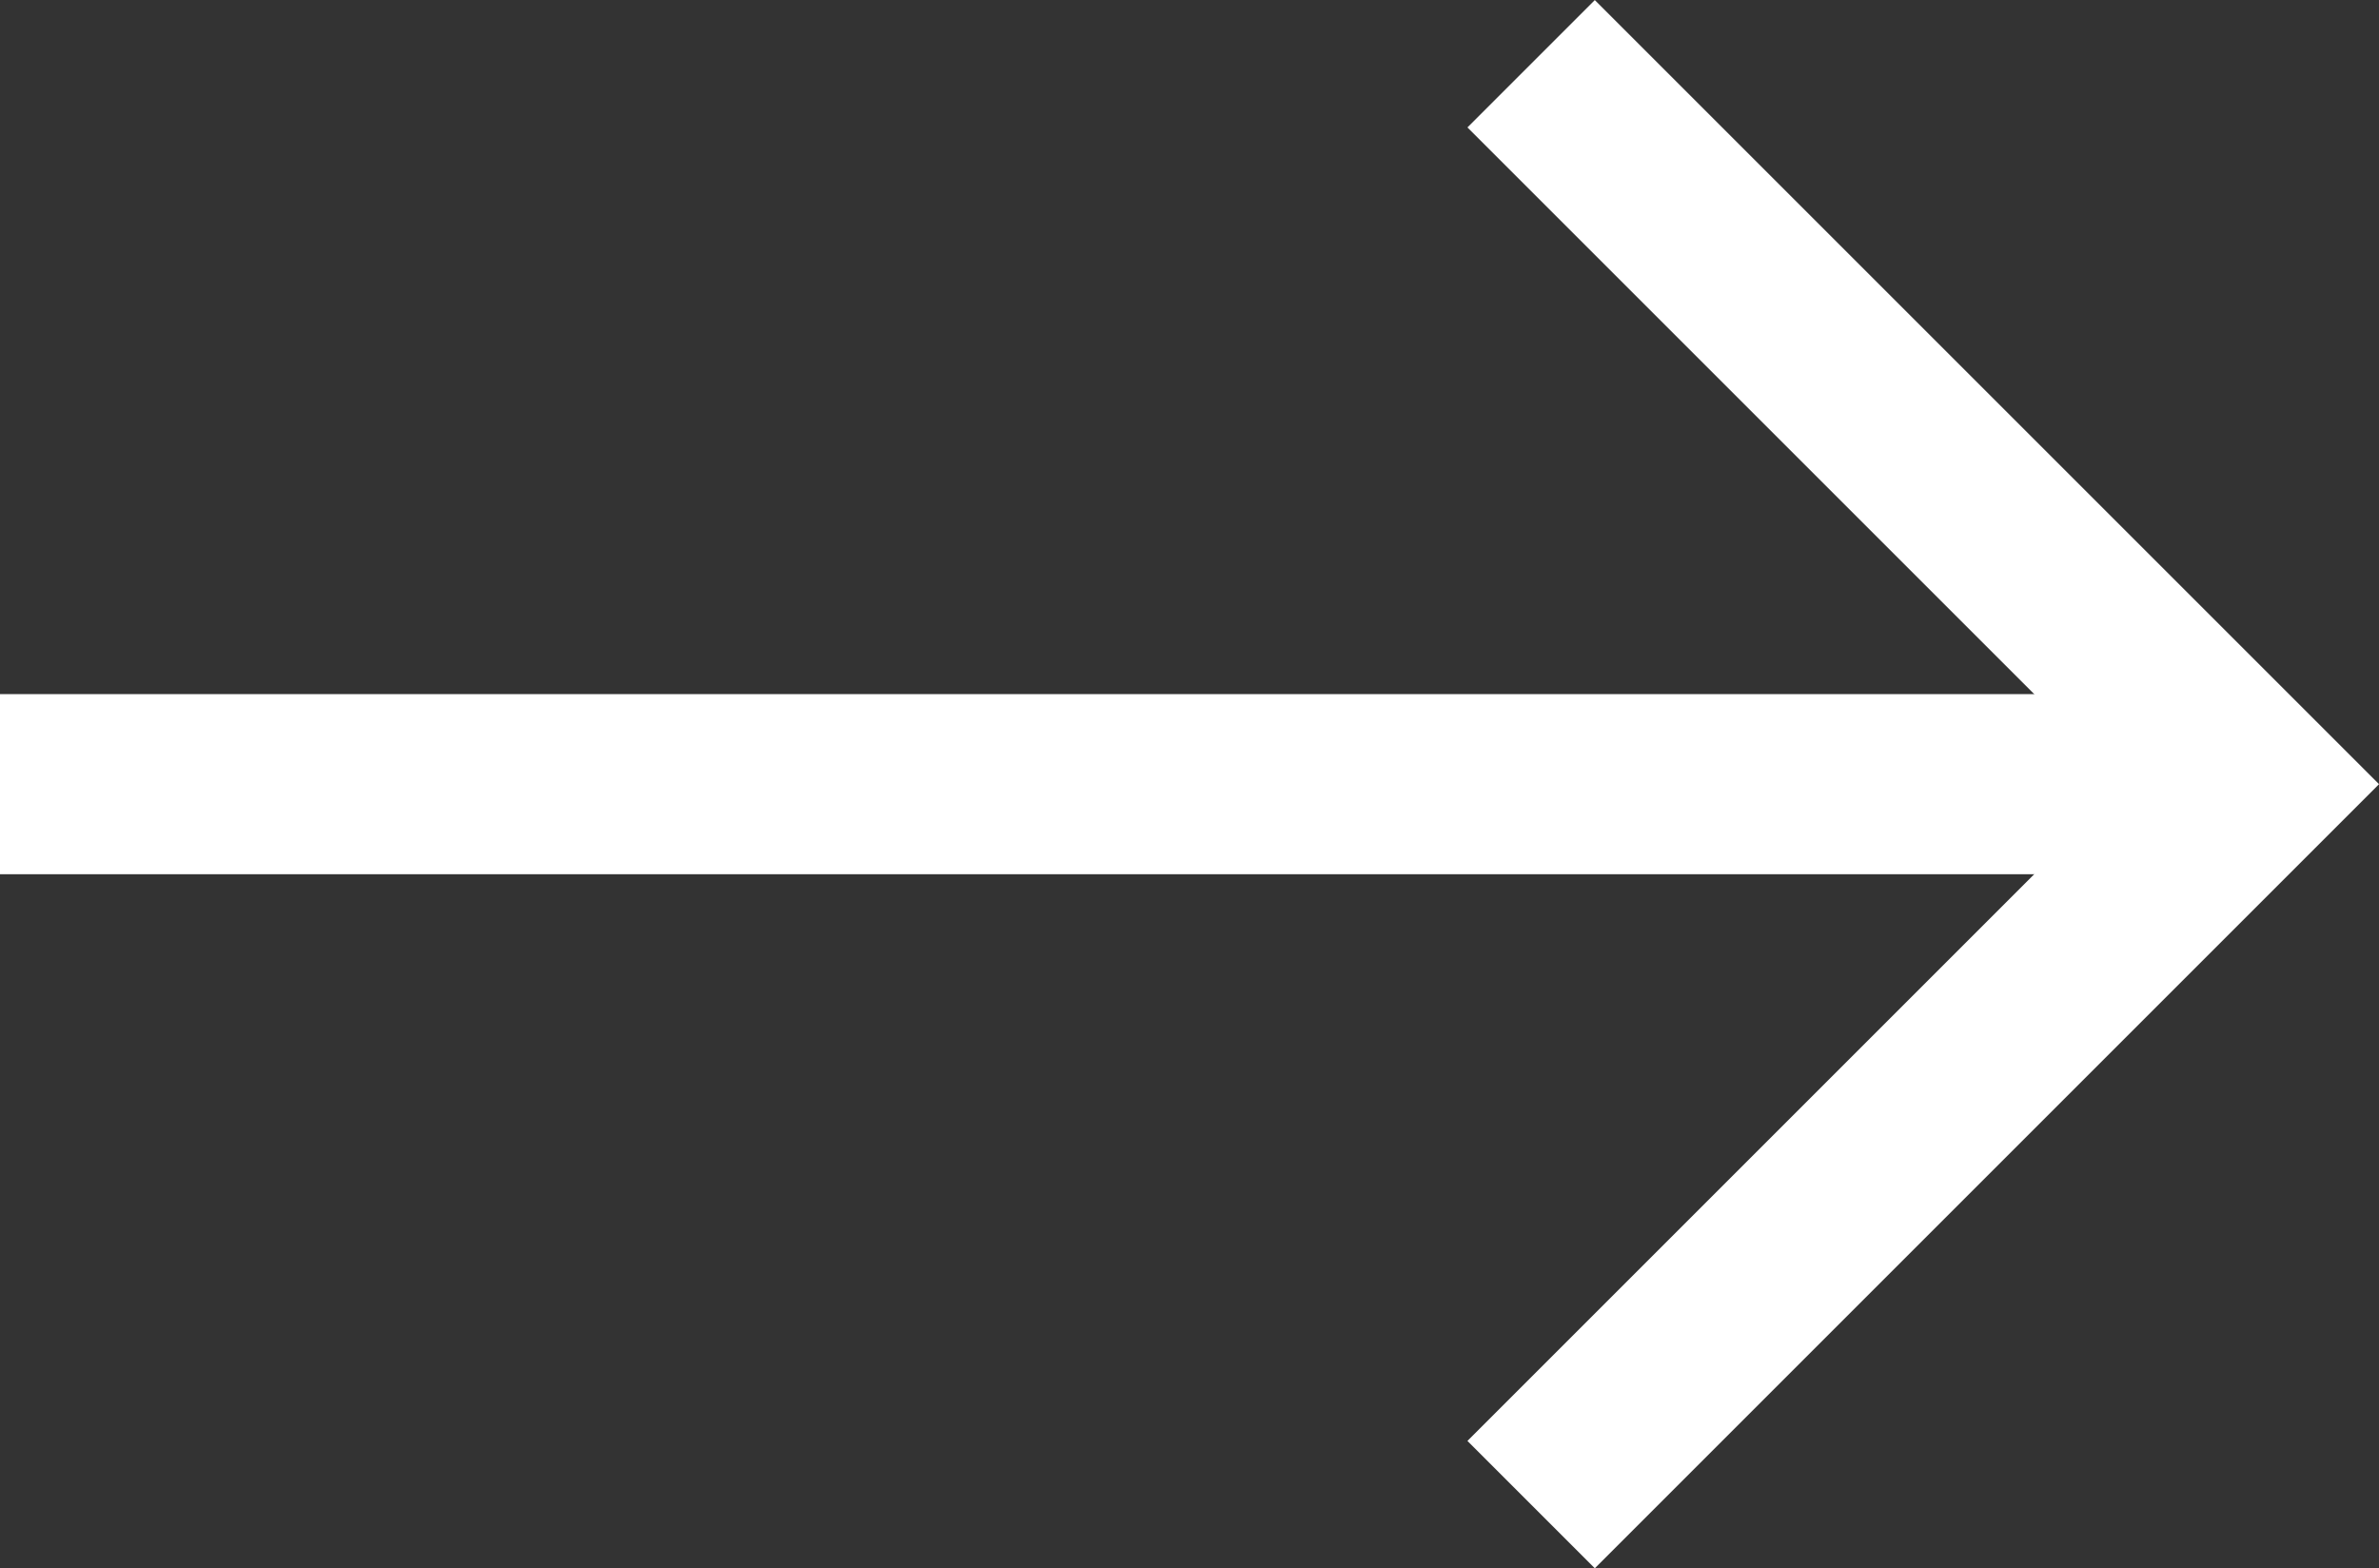 <svg xmlns="http://www.w3.org/2000/svg" width="13.207" height="8.707" viewBox="0 0 13.207 8.707"><rect x="0" y="0" width="13.207" height="8.707" fill="#333333" stroke="none"/><g transform="translate(0 -0.146)"><path d="M1227,832l4,4-4,4" transform="translate(-1218.5 -831.5)" fill="none" stroke="#fff" stroke-miterlimit="10" stroke-width="1"/><line x2="12" transform="translate(0 4.5)" fill="none" stroke="#fff" stroke-miterlimit="10" stroke-width="1"/></g></svg>